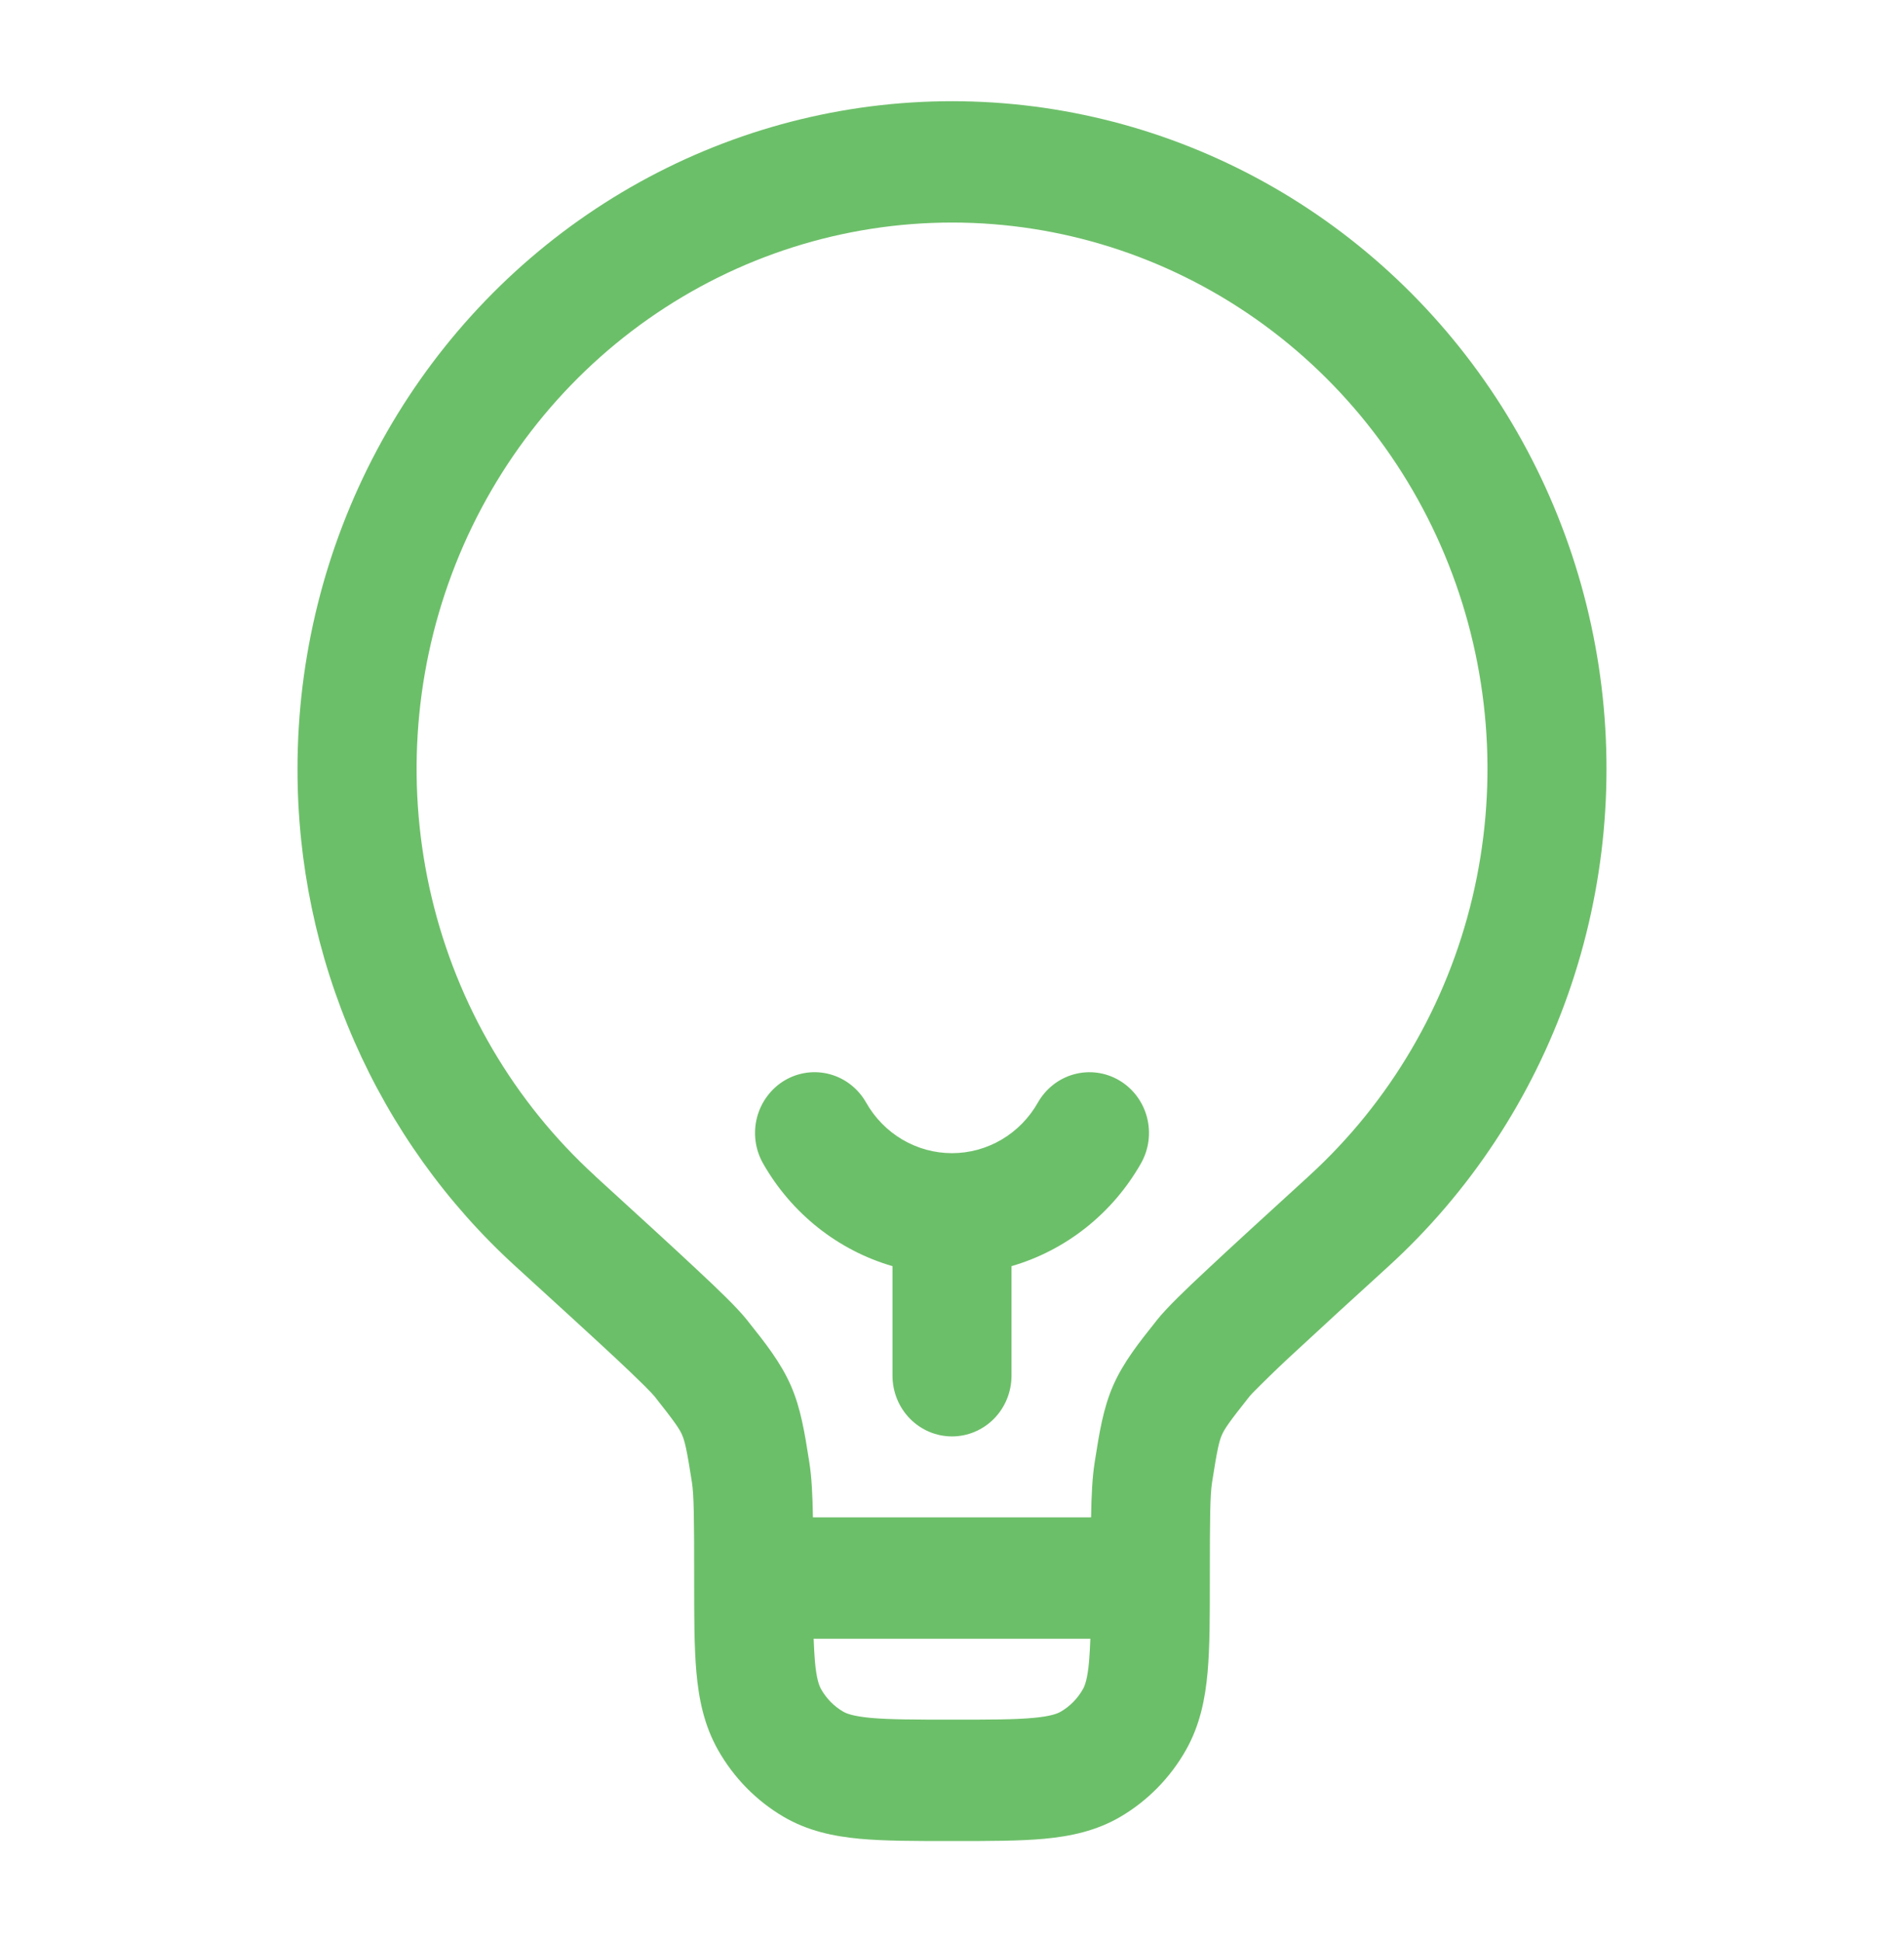<svg width="203" height="207" viewBox="0 0 203 207" fill="none" xmlns="http://www.w3.org/2000/svg">
<path fill-rule="evenodd" clip-rule="evenodd" d="M101.5 23.719C89.939 23.721 78.651 27.302 69.13 33.988C59.608 40.674 52.302 50.15 48.176 61.162C44.051 72.174 43.301 84.204 46.026 95.661C48.751 107.117 54.823 117.46 63.438 125.321L63.463 125.356C68.174 129.66 71.752 132.92 74.306 135.318C76.717 137.56 78.62 139.406 79.627 140.665L79.728 140.794C81.606 143.149 83.23 145.202 84.313 147.66C85.387 150.109 85.793 152.723 86.266 155.716L86.292 155.888C86.537 157.423 86.63 159.304 86.672 161.719H116.327C116.37 159.304 116.463 157.423 116.708 155.888L116.733 155.716C117.207 152.723 117.613 150.109 118.687 147.66C119.77 145.202 121.394 143.149 123.272 140.794L123.373 140.665C124.38 139.406 126.283 137.56 128.694 135.318C131.248 132.92 134.826 129.66 139.537 125.356L139.571 125.321C148.186 117.459 154.258 107.116 156.983 95.659C159.708 84.201 158.957 72.171 154.831 61.158C150.704 50.145 143.396 40.669 133.873 33.984C124.35 27.299 113.061 23.719 101.5 23.719ZM116.251 174.656H86.749C86.782 175.547 86.828 176.344 86.884 177.045C87.053 178.986 87.349 179.693 87.552 180.047C88.108 181.028 88.908 181.843 89.87 182.41C90.208 182.617 90.91 182.91 92.813 183.091C94.801 183.273 97.431 183.281 101.5 183.281C105.568 183.281 108.199 183.281 110.187 183.091C112.09 182.919 112.783 182.617 113.13 182.41C114.092 181.843 114.892 181.028 115.448 180.047C115.651 179.702 115.947 178.986 116.116 177.045C116.172 176.344 116.217 175.547 116.251 174.656ZM31.719 81.937C31.72 70.069 34.632 58.39 40.19 47.962C45.748 37.535 53.775 28.691 63.541 22.235C73.308 15.779 84.502 11.917 96.106 10.999C107.71 10.082 119.355 12.139 129.98 16.983C140.605 21.826 149.874 29.303 156.941 38.732C164.009 48.162 168.652 59.244 170.447 70.97C172.241 82.696 171.131 94.694 167.217 105.871C163.304 117.048 156.71 127.049 148.038 134.964C144.429 138.24 140.837 141.535 137.262 144.848C135.999 146.032 134.758 147.239 133.54 148.471L133.236 148.807C131.036 151.576 130.554 152.292 130.275 152.938C129.988 153.585 129.785 154.422 129.235 157.941C129.015 159.33 128.99 161.71 128.99 168.187V168.463C128.99 172.258 128.99 175.536 128.753 178.21C128.499 181.056 127.941 183.868 126.444 186.516C124.773 189.468 122.369 191.919 119.474 193.623C116.877 195.149 114.12 195.718 111.337 195.977C108.698 196.219 105.492 196.219 101.779 196.219H101.229C97.508 196.219 94.293 196.219 91.671 195.977C88.88 195.718 86.123 195.149 83.526 193.623C80.631 191.919 78.227 189.468 76.556 186.516C75.059 183.868 74.501 181.056 74.247 178.218C74.01 175.527 74.01 172.258 74.01 168.472V168.187C74.01 161.719 73.985 159.33 73.765 157.941C73.215 154.422 73.004 153.585 72.725 152.938C72.446 152.292 71.963 151.576 69.764 148.798L69.68 148.712L69.46 148.462L68.639 147.625C67.685 146.686 66.718 145.76 65.738 144.848C63.243 142.519 59.716 139.302 54.962 134.964C47.64 128.296 41.784 120.125 37.778 110.986C33.772 101.847 31.707 91.948 31.719 81.937ZM83.67 115.144C84.391 114.718 85.188 114.442 86.014 114.33C86.84 114.219 87.68 114.274 88.485 114.494C89.29 114.713 90.045 115.092 90.706 115.609C91.368 116.126 91.923 116.771 92.34 117.507C93.267 119.148 94.602 120.511 96.21 121.458C97.818 122.406 99.643 122.905 101.5 122.905C103.357 122.905 105.182 122.406 106.79 121.458C108.398 120.511 109.733 119.148 110.66 117.507C111.078 116.771 111.634 116.127 112.296 115.61C112.958 115.093 113.713 114.715 114.518 114.496C115.324 114.277 116.164 114.221 116.99 114.333C117.816 114.445 118.613 114.722 119.334 115.148C120.056 115.574 120.688 116.14 121.195 116.815C121.701 117.49 122.073 118.261 122.288 119.082C122.502 119.903 122.556 120.76 122.447 121.602C122.337 122.445 122.065 123.257 121.648 123.993C118.612 129.33 113.663 133.258 107.844 134.947V146.625C107.844 148.341 107.175 149.986 105.986 151.199C104.796 152.412 103.182 153.094 101.5 153.094C99.817 153.094 98.204 152.412 97.014 151.199C95.825 149.986 95.156 148.341 95.156 146.625V134.947C89.337 133.258 84.388 129.33 81.352 123.993C80.935 123.257 80.664 122.445 80.554 121.603C80.445 120.76 80.499 119.904 80.715 119.083C80.93 118.262 81.302 117.492 81.809 116.818C82.316 116.143 82.948 115.569 83.67 115.144Z" fill="#6CBF69"/>
</svg>
